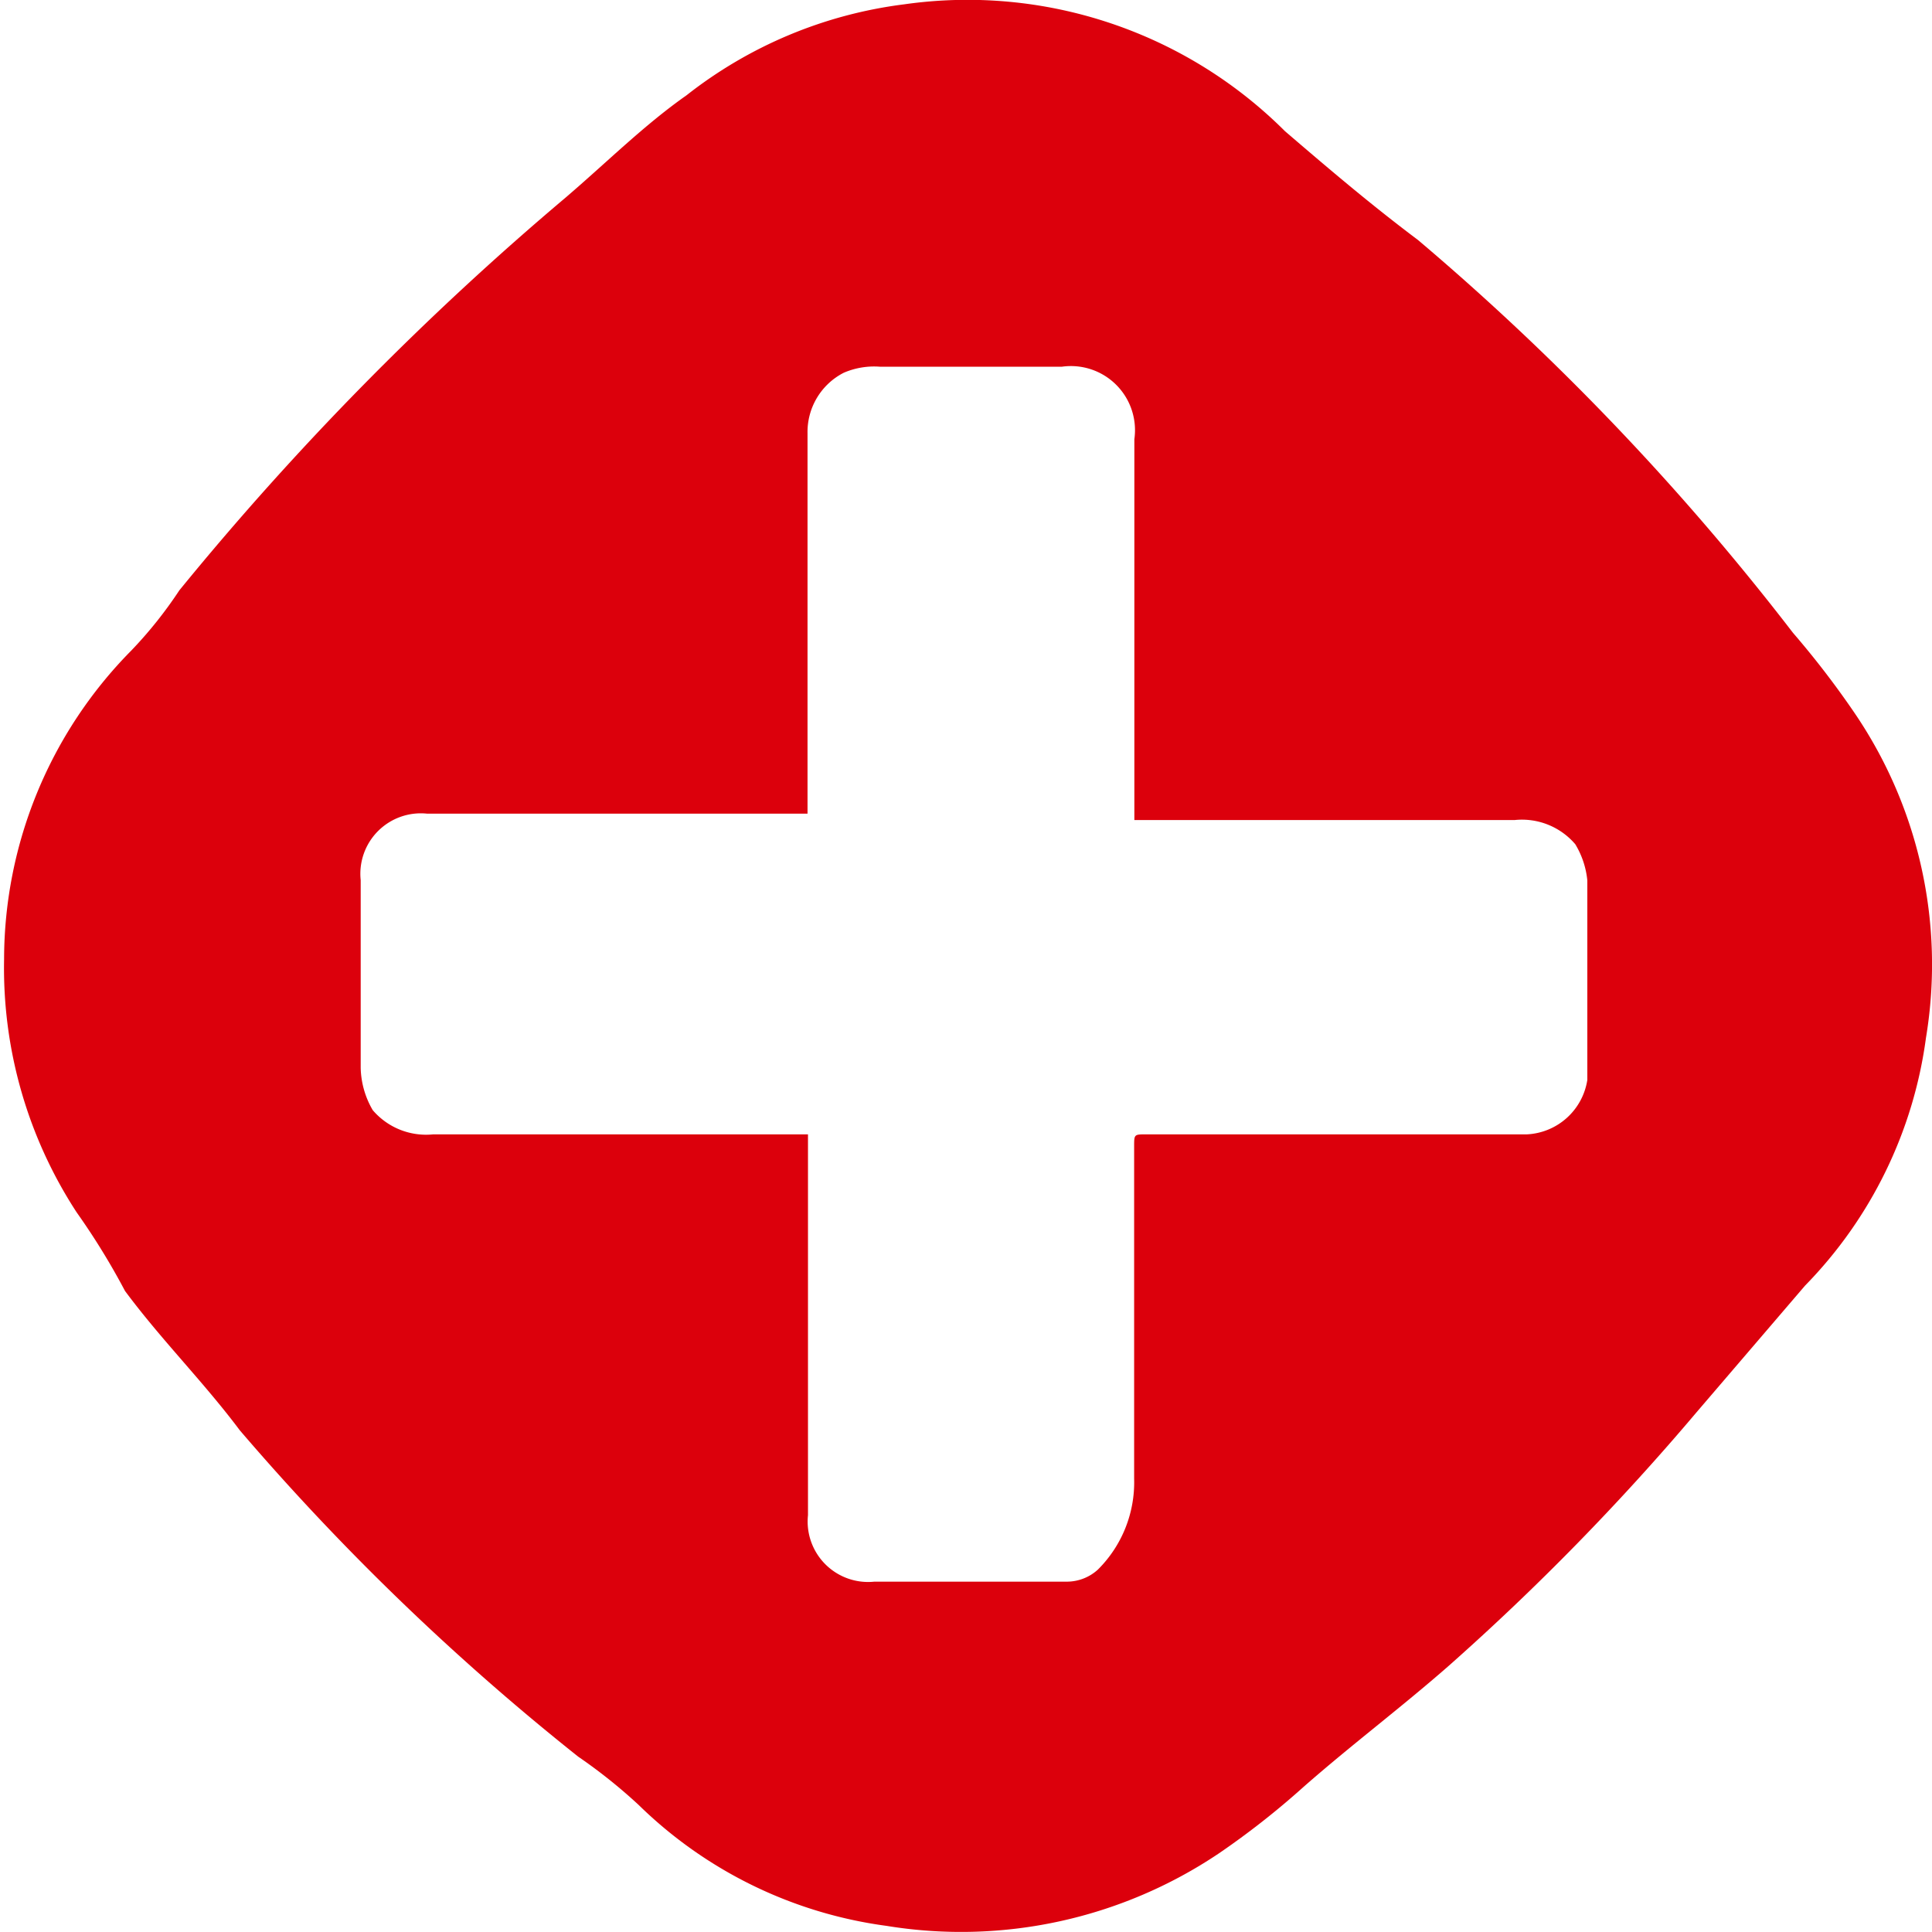 <svg xmlns="http://www.w3.org/2000/svg" width="17.001" height="17" viewBox="0 0 17.001 17">
  <g id="组_41362" data-name="组 41362" transform="translate(0 -4)">
    <rect id="矩形_24789" data-name="矩形 24789" width="17" height="17" transform="translate(0 4)" fill="none" opacity="0.368"/>
    <path id="路径_43419" data-name="路径 43419" d="M0,6.279A3.87,3.87,0,0,1,1.117,3.567a3.726,3.726,0,0,0,.425-.532,26.135,26.135,0,0,1,3.4-3.457c.372-.319.691-.638,1.064-.9a3.878,3.878,0,0,1,1.915-.8,3.954,3.954,0,0,1,3.351,1.117c.372.319.745.638,1.17.957a22.489,22.489,0,0,1,3.3,3.457,7.817,7.817,0,0,1,.532.691,3.932,3.932,0,0,1,.638,2.872,3.846,3.846,0,0,1-1.064,2.181l-.957,1.117A21.623,21.623,0,0,1,12.711,12.5c-.425.372-.851.691-1.276,1.064a7.15,7.15,0,0,1-.745.585,4.067,4.067,0,0,1-2.925.638,3.846,3.846,0,0,1-2.181-1.064,4.651,4.651,0,0,0-.532-.425,21.673,21.673,0,0,1-2.978-2.872C1.755,10,1.383,9.63,1.064,9.2a6.2,6.2,0,0,0-.425-.691A3.933,3.933,0,0,1,0,6.279ZM7.074,7.822v3.351a.532.532,0,0,0,.585.585h1.7a.406.406,0,0,0,.266-.106,1.082,1.082,0,0,0,.319-.8V7.928c0-.106,0-.106.106-.106H13.4a.566.566,0,0,0,.532-.479V5.588a.756.756,0,0,0-.106-.319.617.617,0,0,0-.532-.213H9.946V1.705a.564.564,0,0,0-.638-.638h-1.6a.675.675,0,0,0-.319.053.585.585,0,0,0-.319.532V5H3.723a.532.532,0,0,0-.585.585V7.237a.769.769,0,0,0,.106.372.617.617,0,0,0,.532.213h3.3Z" transform="translate(0.036 6.16)" fill="#dc000c"/>
  </g>
</svg>
